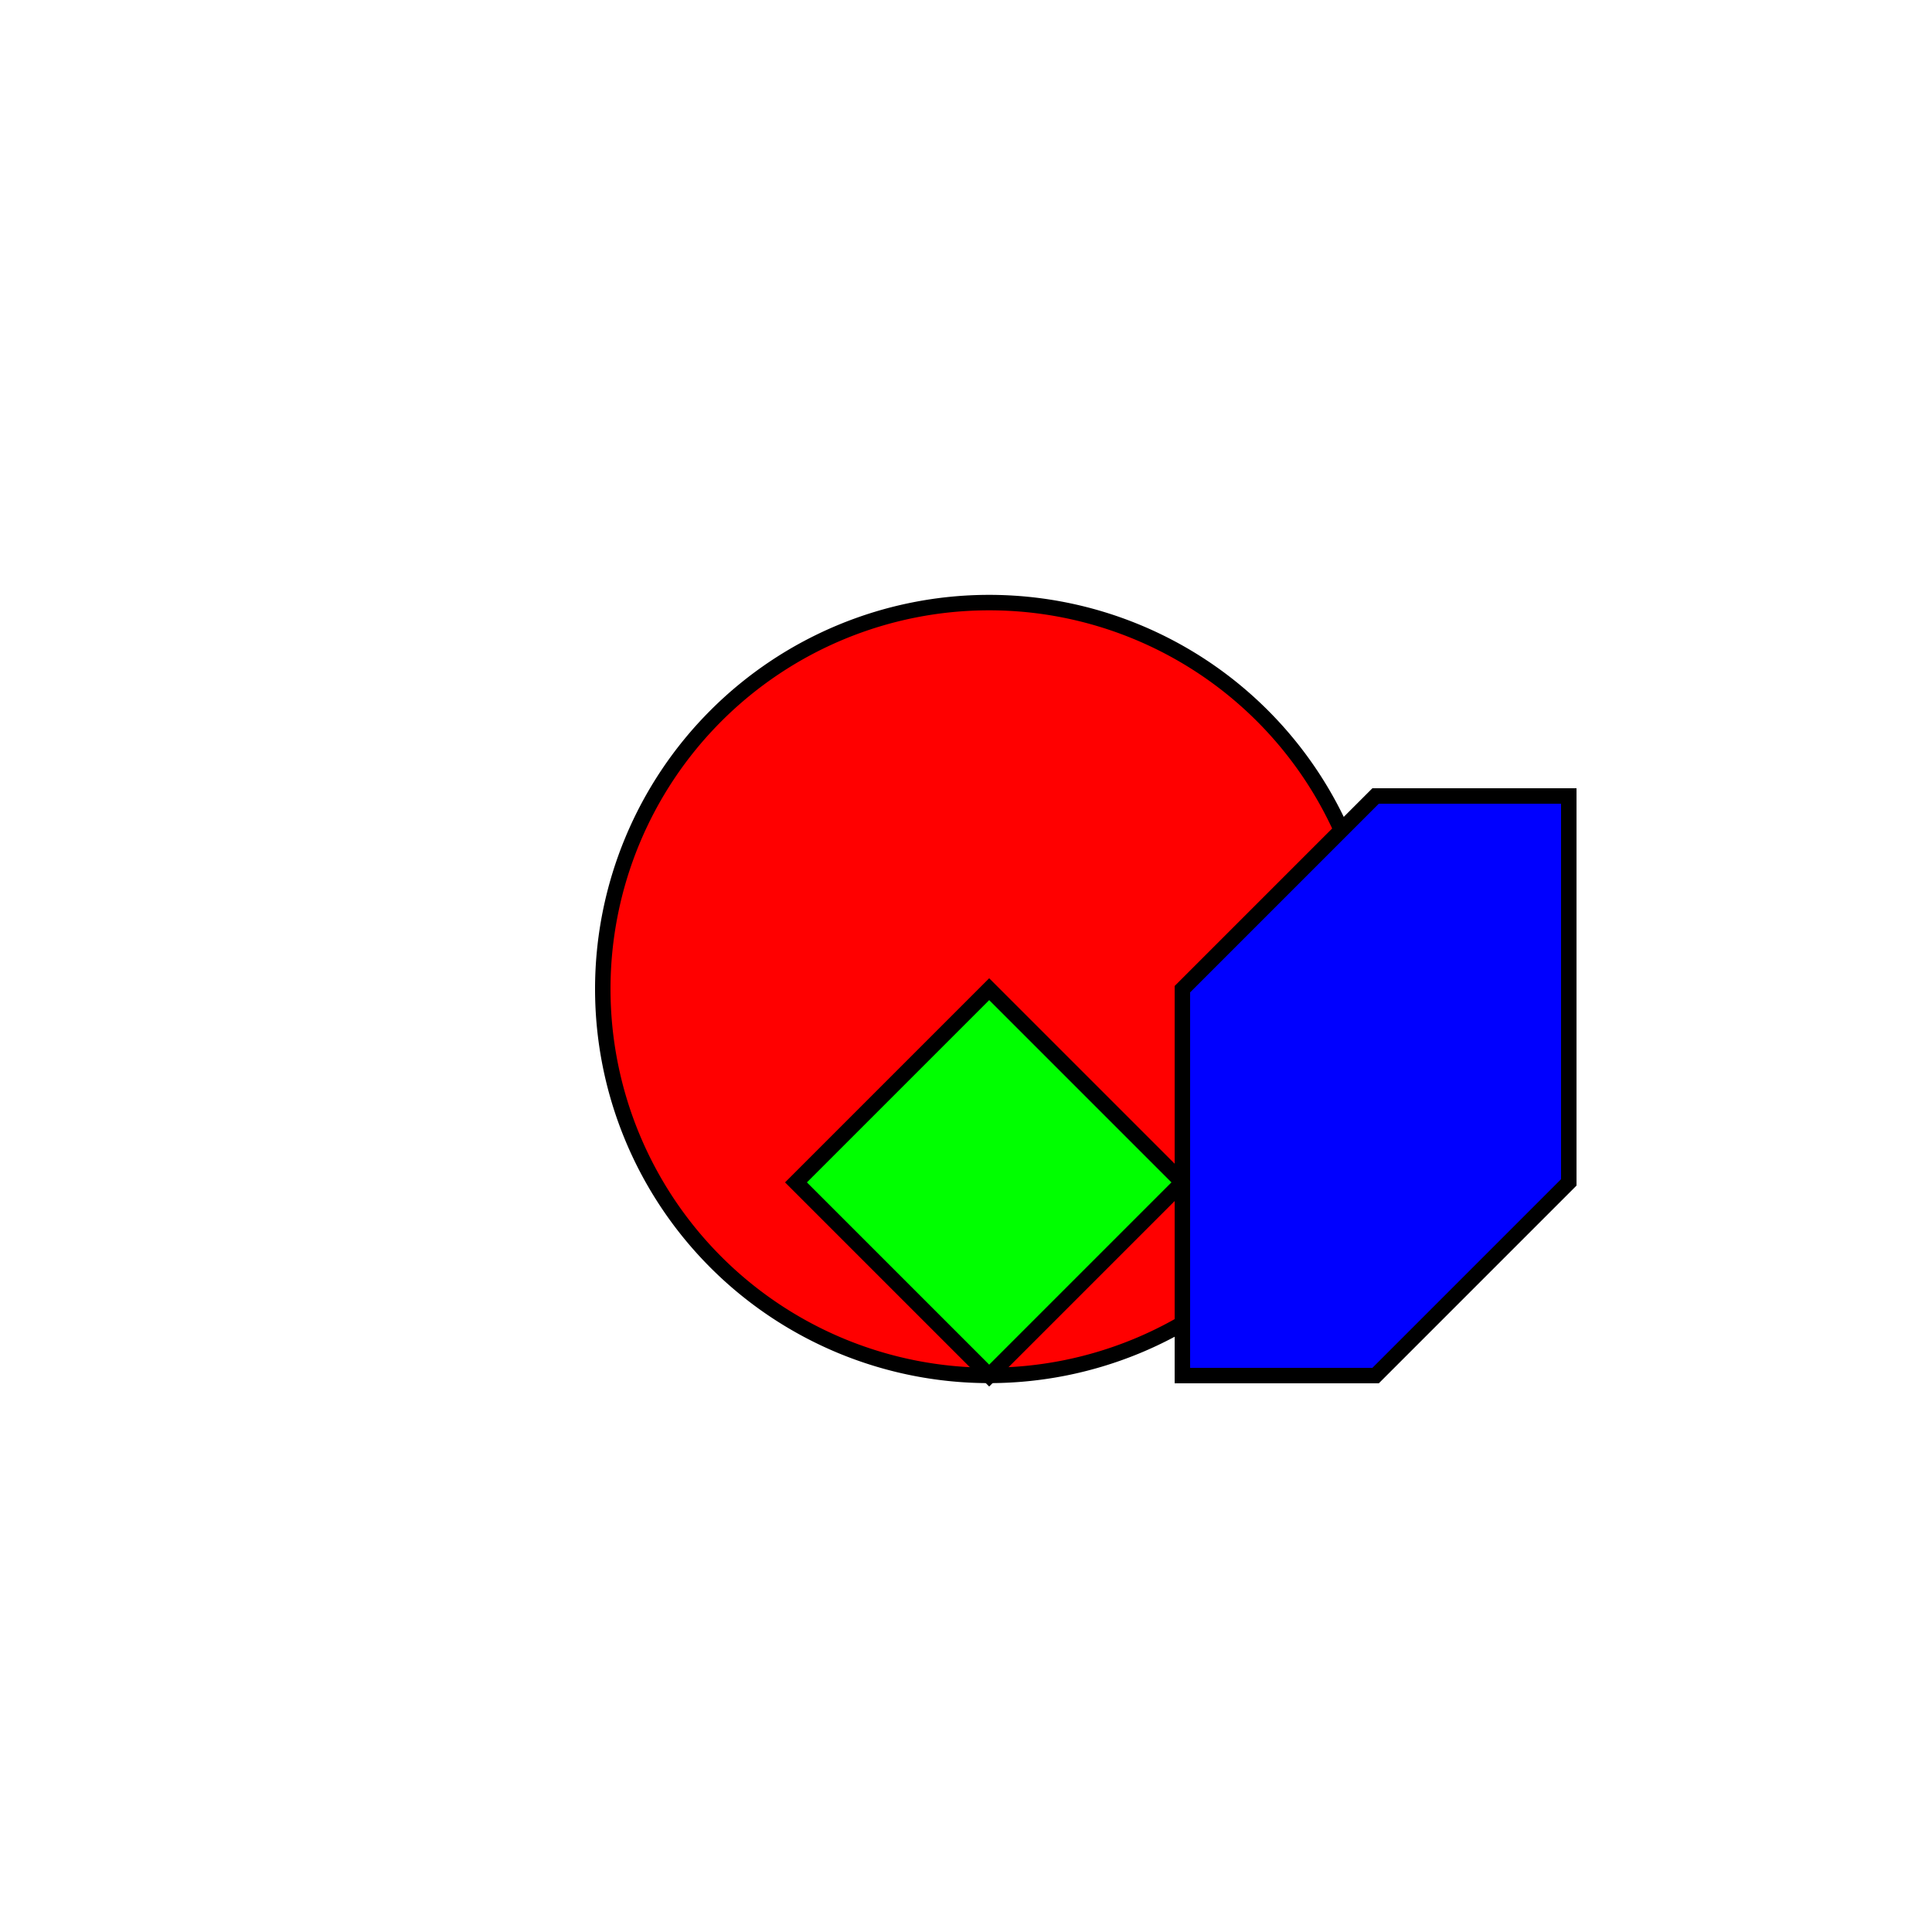 <!--

Generated by DrawGPT.
Free, open source, AI generated images in SVG, PNG, and HTML Canvas format.
https://drawgpt.ai

Created: 2023-11-13T10:01:30.777Z
Link: https://drawgpt.ai/prompt/120652/

-->
<svg xmlns="http://www.w3.org/2000/svg" xmlns:xlink="http://www.w3.org/1999/xlink" width="500" height="500"><defs/><g><rect fill="#FFFFFF" stroke="none" x="0" y="0" width="512" height="512"/><path fill="#FF0000" stroke="#000000" paint-order="stroke fill markers" d=" M 356 256 A 100 100 0 1 1 356 255.9 Z" stroke-miterlimit="10" stroke-width="4" stroke-dasharray=""/><path fill="#00FF00" stroke="#000000" paint-order="stroke fill markers" d=" M 256 356 L 206 306 L 256 256 L 306 306 Z" stroke-miterlimit="10" stroke-width="4" stroke-dasharray=""/><path fill="#0000FF" stroke="#000000" paint-order="stroke fill markers" d=" M 356 206 L 406 206 L 406 306 L 356 356 L 306 356 L 306 256 Z" stroke-miterlimit="10" stroke-width="4" stroke-dasharray=""/><path fill="none" stroke="none"/></g></svg>